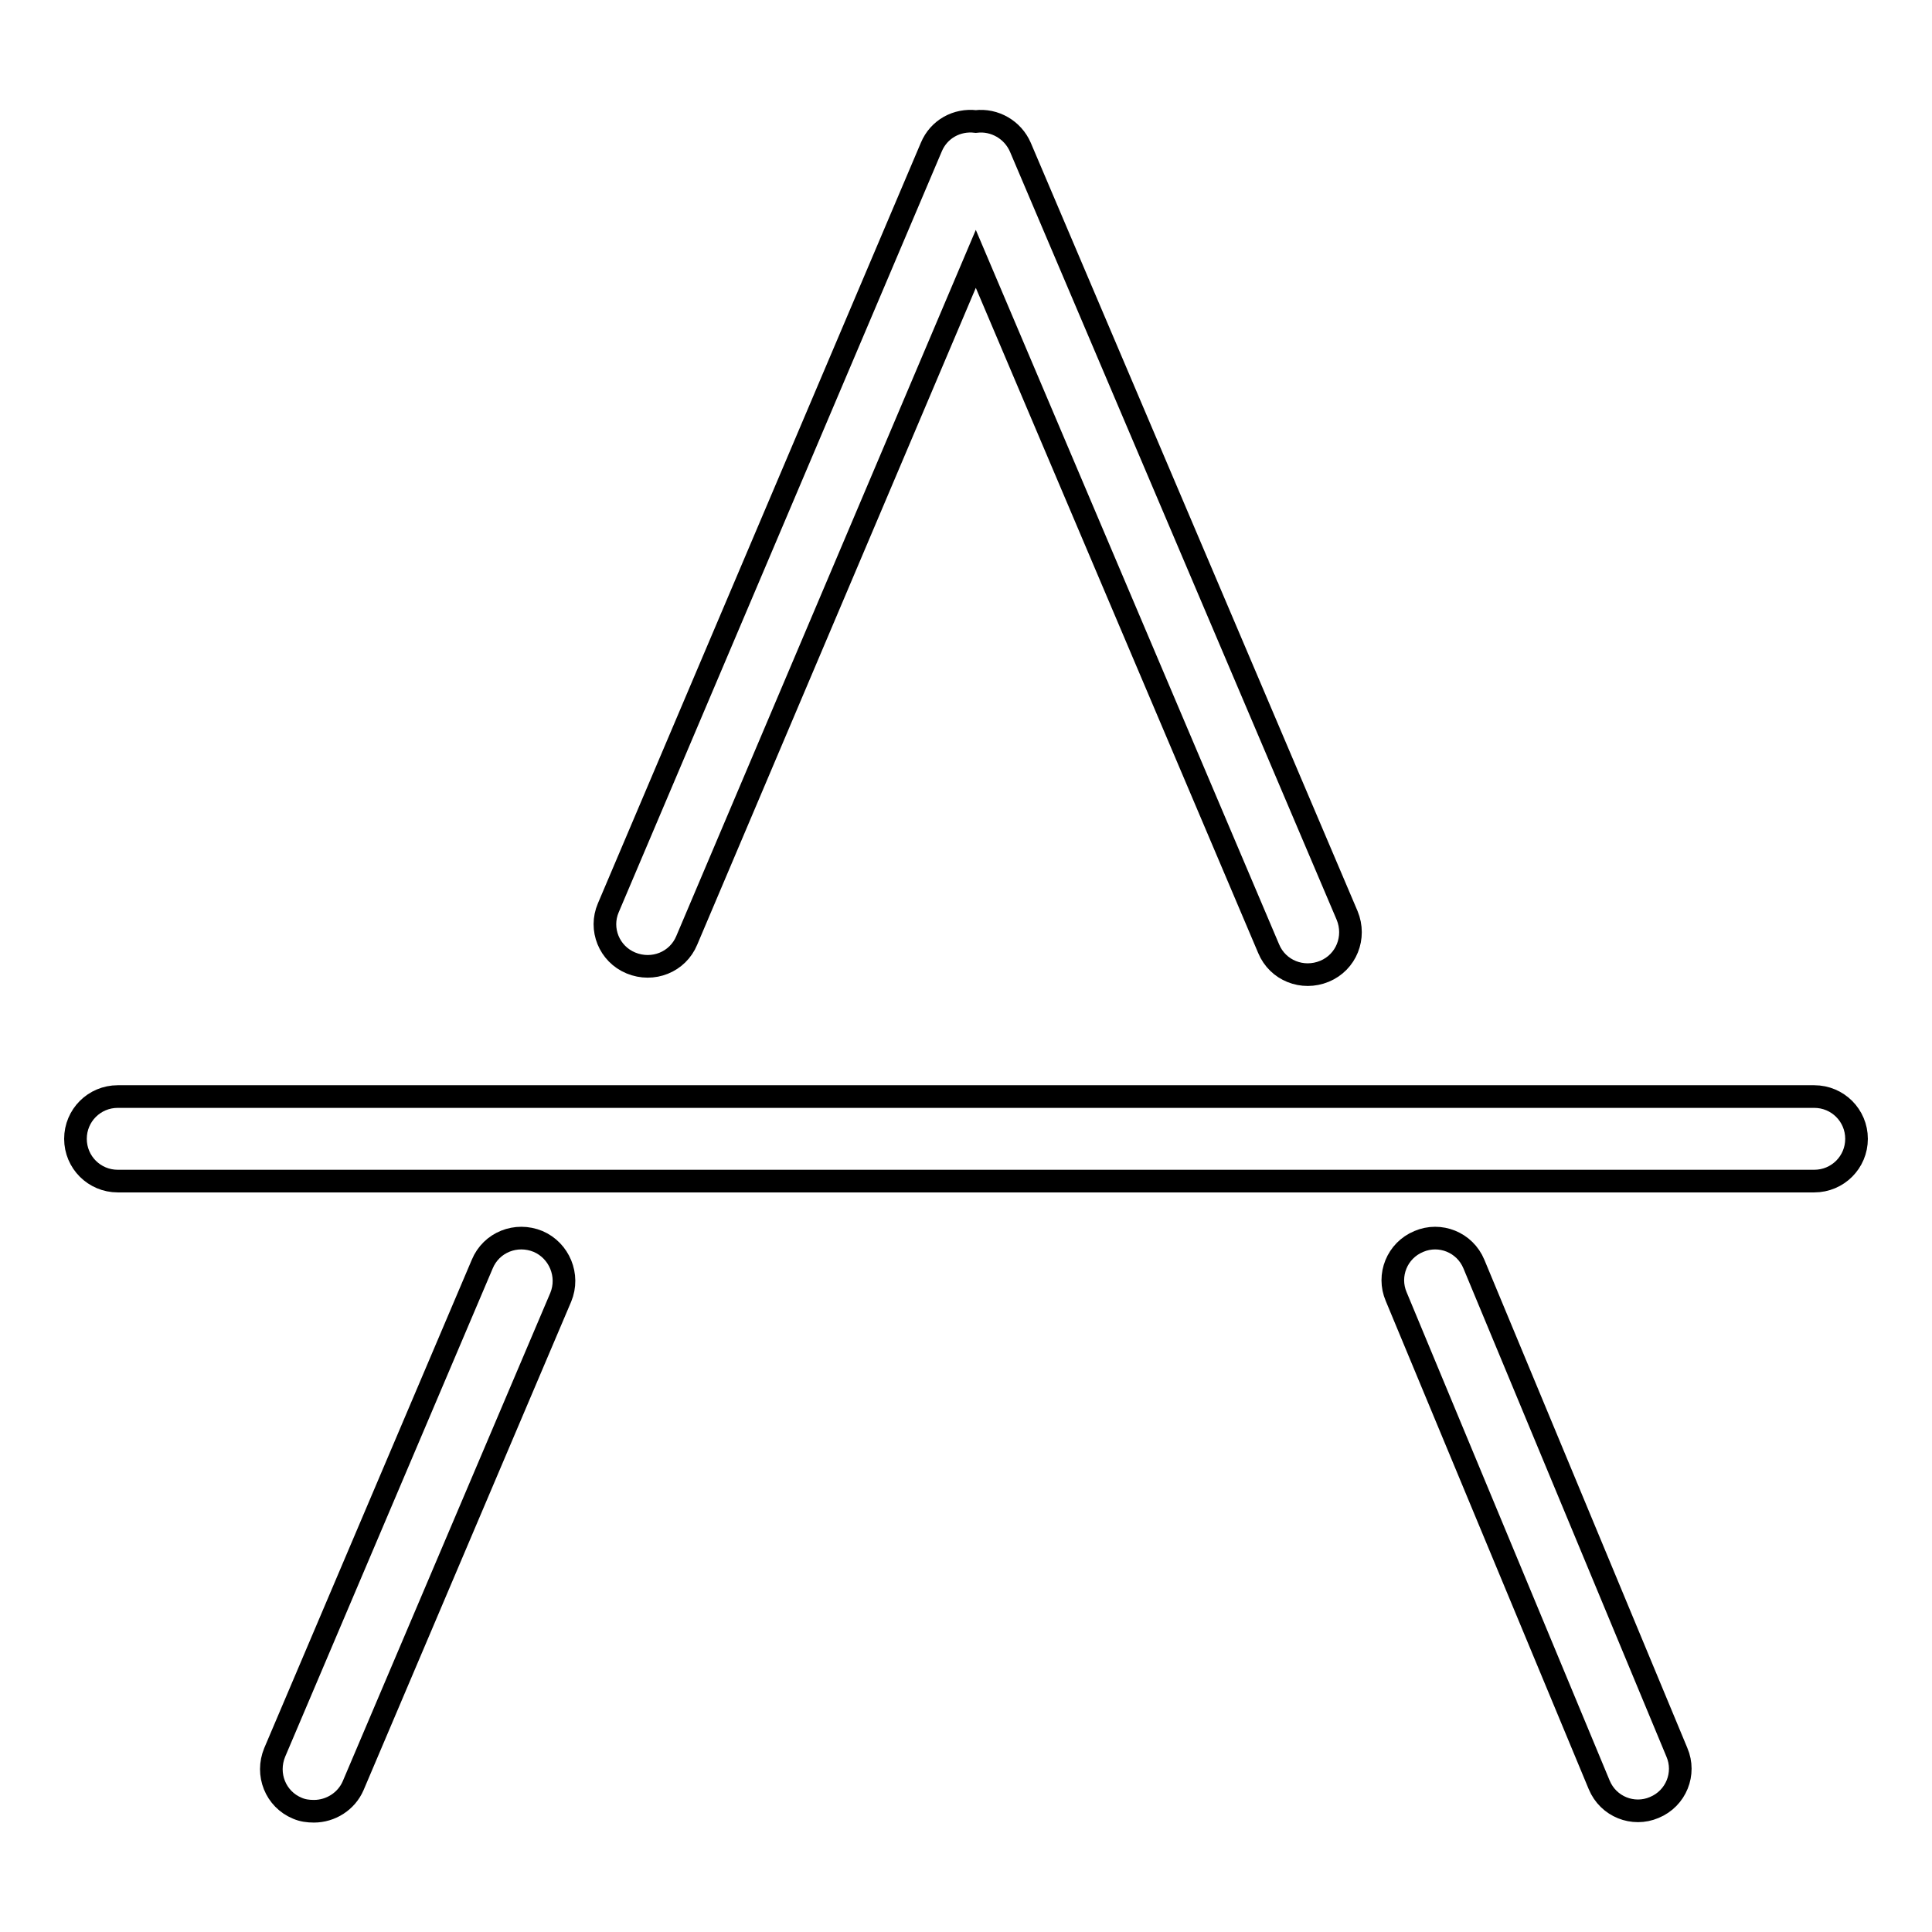 <?xml version="1.0" encoding="utf-8"?>
<!-- Svg Vector Icons : http://www.onlinewebfonts.com/icon -->
<!DOCTYPE svg PUBLIC "-//W3C//DTD SVG 1.1//EN" "http://www.w3.org/Graphics/SVG/1.1/DTD/svg11.dtd">
<svg version="1.1" xmlns="http://www.w3.org/2000/svg" xmlns:xlink="http://www.w3.org/1999/xlink" x="0px" y="0px" viewBox="0 0 256 256" enable-background="new 0 0 256 256" xml:space="preserve">
<g> <path stroke-width="3" fill-opacity="0" stroke="#000000"  d="M71.3,164.5c-2.9-1.2-6.2,0.1-7.4,3l0,0l-27.5,64.7c-1.2,2.9,0.1,6.2,3,7.4c0.7,0.3,1.4,0.4,2.2,0.4 c2.2,0,4.3-1.3,5.2-3.4l27.5-64.7C75.5,169,74.1,165.7,71.3,164.5z M195.3,167.5c-1.2-2.9-4.5-4.2-7.3-3c-2.9,1.2-4.2,4.5-3,7.3 l26.9,64.7c1.2,2.9,4.5,4.2,7.3,3c2.9-1.2,4.2-4.5,3-7.3L195.3,167.5z M83.6,127.6c2.9,1.2,6.2-0.1,7.4-3l38.3-90.3l38.8,91.4 c1.2,2.9,4.5,4.2,7.4,3c0,0,0,0,0,0c2.9-1.2,4.2-4.5,3-7.4c0,0,0,0,0,0L135.2,19.5c-1-2.3-3.4-3.7-5.9-3.4c-2.5-0.3-4.9,1-5.9,3.4 L80.6,120.3C79.4,123.1,80.7,126.4,83.6,127.6C83.6,127.6,83.6,127.6,83.6,127.6z M240.4,145.3H15.6c-3.1,0-5.6,2.5-5.6,5.6 c0,3.1,2.5,5.6,5.6,5.6h224.8c3.1,0,5.6-2.5,5.6-5.6C246,147.8,243.5,145.3,240.4,145.3L240.4,145.3z"/></g>
</svg>